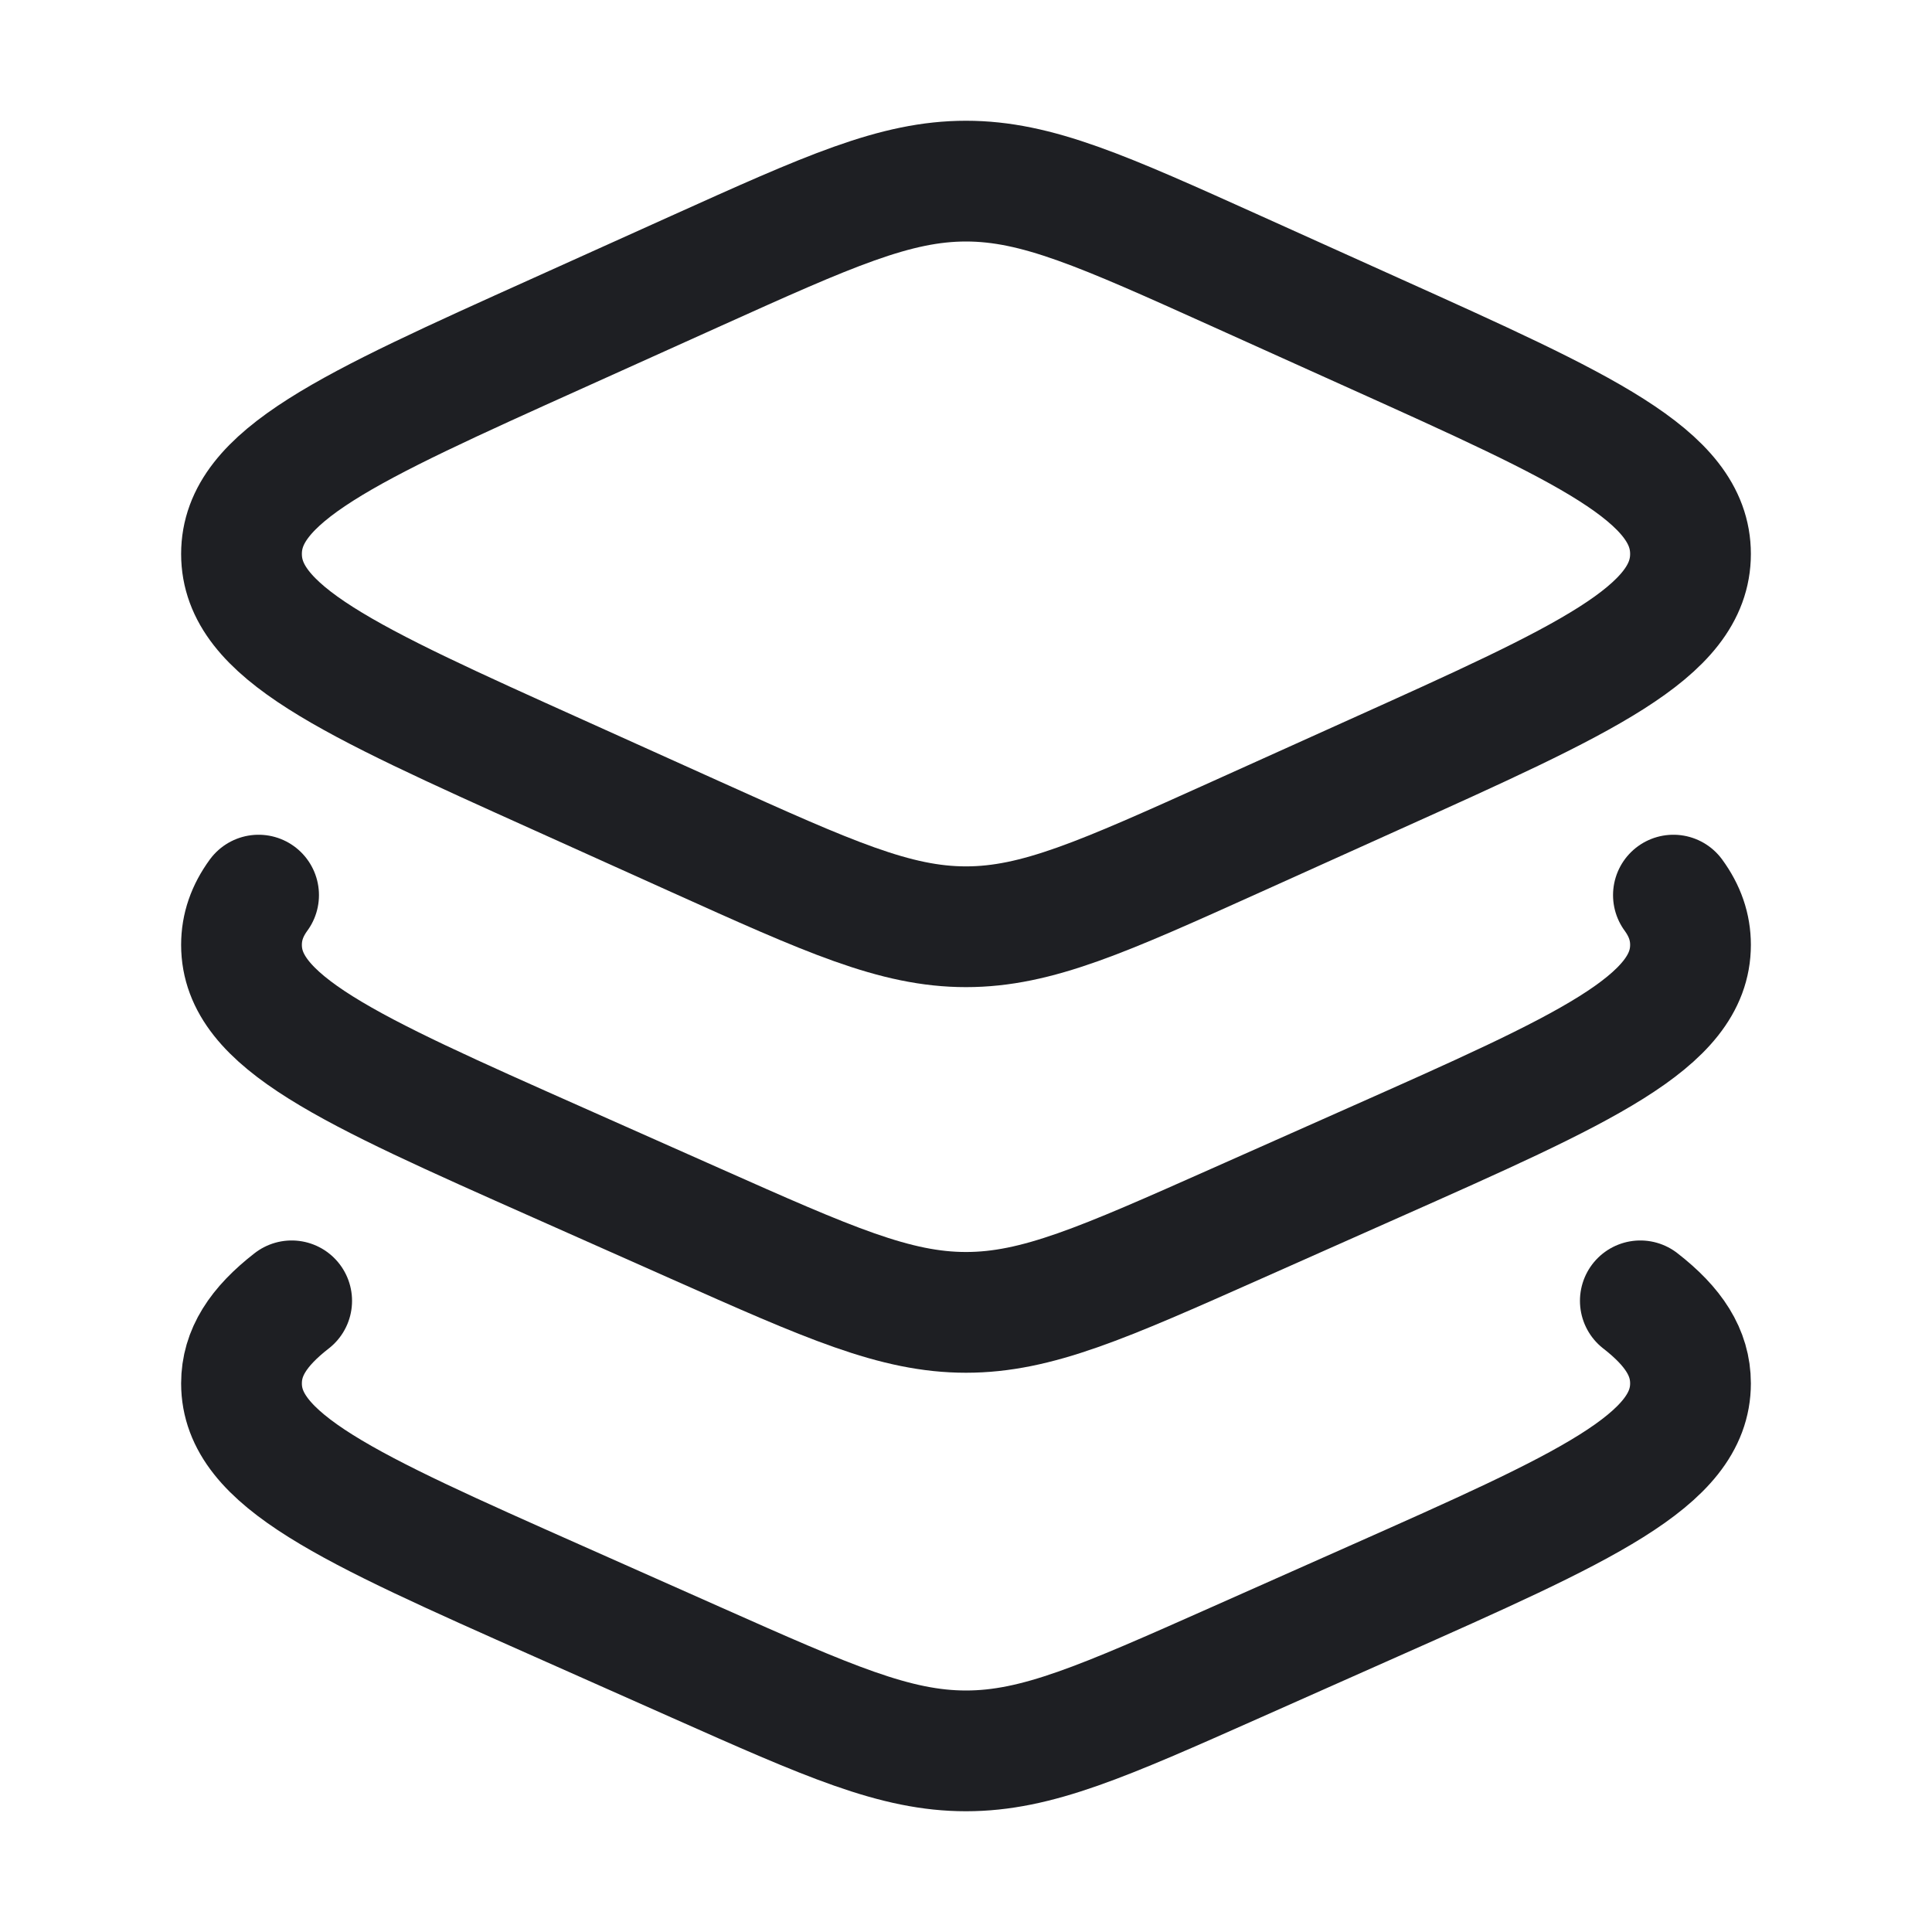 <svg width="32" height="32" viewBox="0 0 32 32" fill="none" xmlns="http://www.w3.org/2000/svg">
<path d="M11.524 4.489L9.251 5.514C5.75 7.091 4 7.88 4 9.175C4 10.47 5.75 11.259 9.251 12.836L11.524 13.861C13.727 14.854 14.829 15.35 16 15.35C17.172 15.35 18.273 14.854 20.476 13.861L22.749 12.836C26.25 11.259 28 10.47 28 9.175C28 7.88 26.25 7.091 22.749 5.514L20.476 4.489C18.273 3.496 17.172 3 16 3C14.829 3 13.727 3.496 11.524 4.489Z" stroke="#1E1F23" stroke-width="2" stroke-linecap="round" stroke-linejoin="round"/>
<path d="M27.717 14.826C27.906 15.085 28 15.354 28 15.65C28 16.926 26.25 17.704 22.749 19.259L20.476 20.269C18.273 21.248 17.172 21.737 16 21.737C14.829 21.737 13.727 21.248 11.524 20.269L9.251 19.259C5.75 17.704 4 16.926 4 15.65C4 15.354 4.094 15.085 4.283 14.826" stroke="#1E1F23" stroke-width="2" stroke-linecap="round" stroke-linejoin="round"/>
<path d="M27.169 21.546C27.723 21.976 28 22.405 28 22.913C28 24.189 26.25 24.967 22.749 26.522L20.476 27.532C18.273 28.511 17.172 29 16 29C14.829 29 13.727 28.511 11.524 27.532L9.251 26.522C5.75 24.967 4 24.189 4 22.913C4 22.405 4.277 21.976 4.831 21.546" stroke="#1E1F23" stroke-width="2" stroke-linecap="round" stroke-linejoin="round"/>
</svg>
